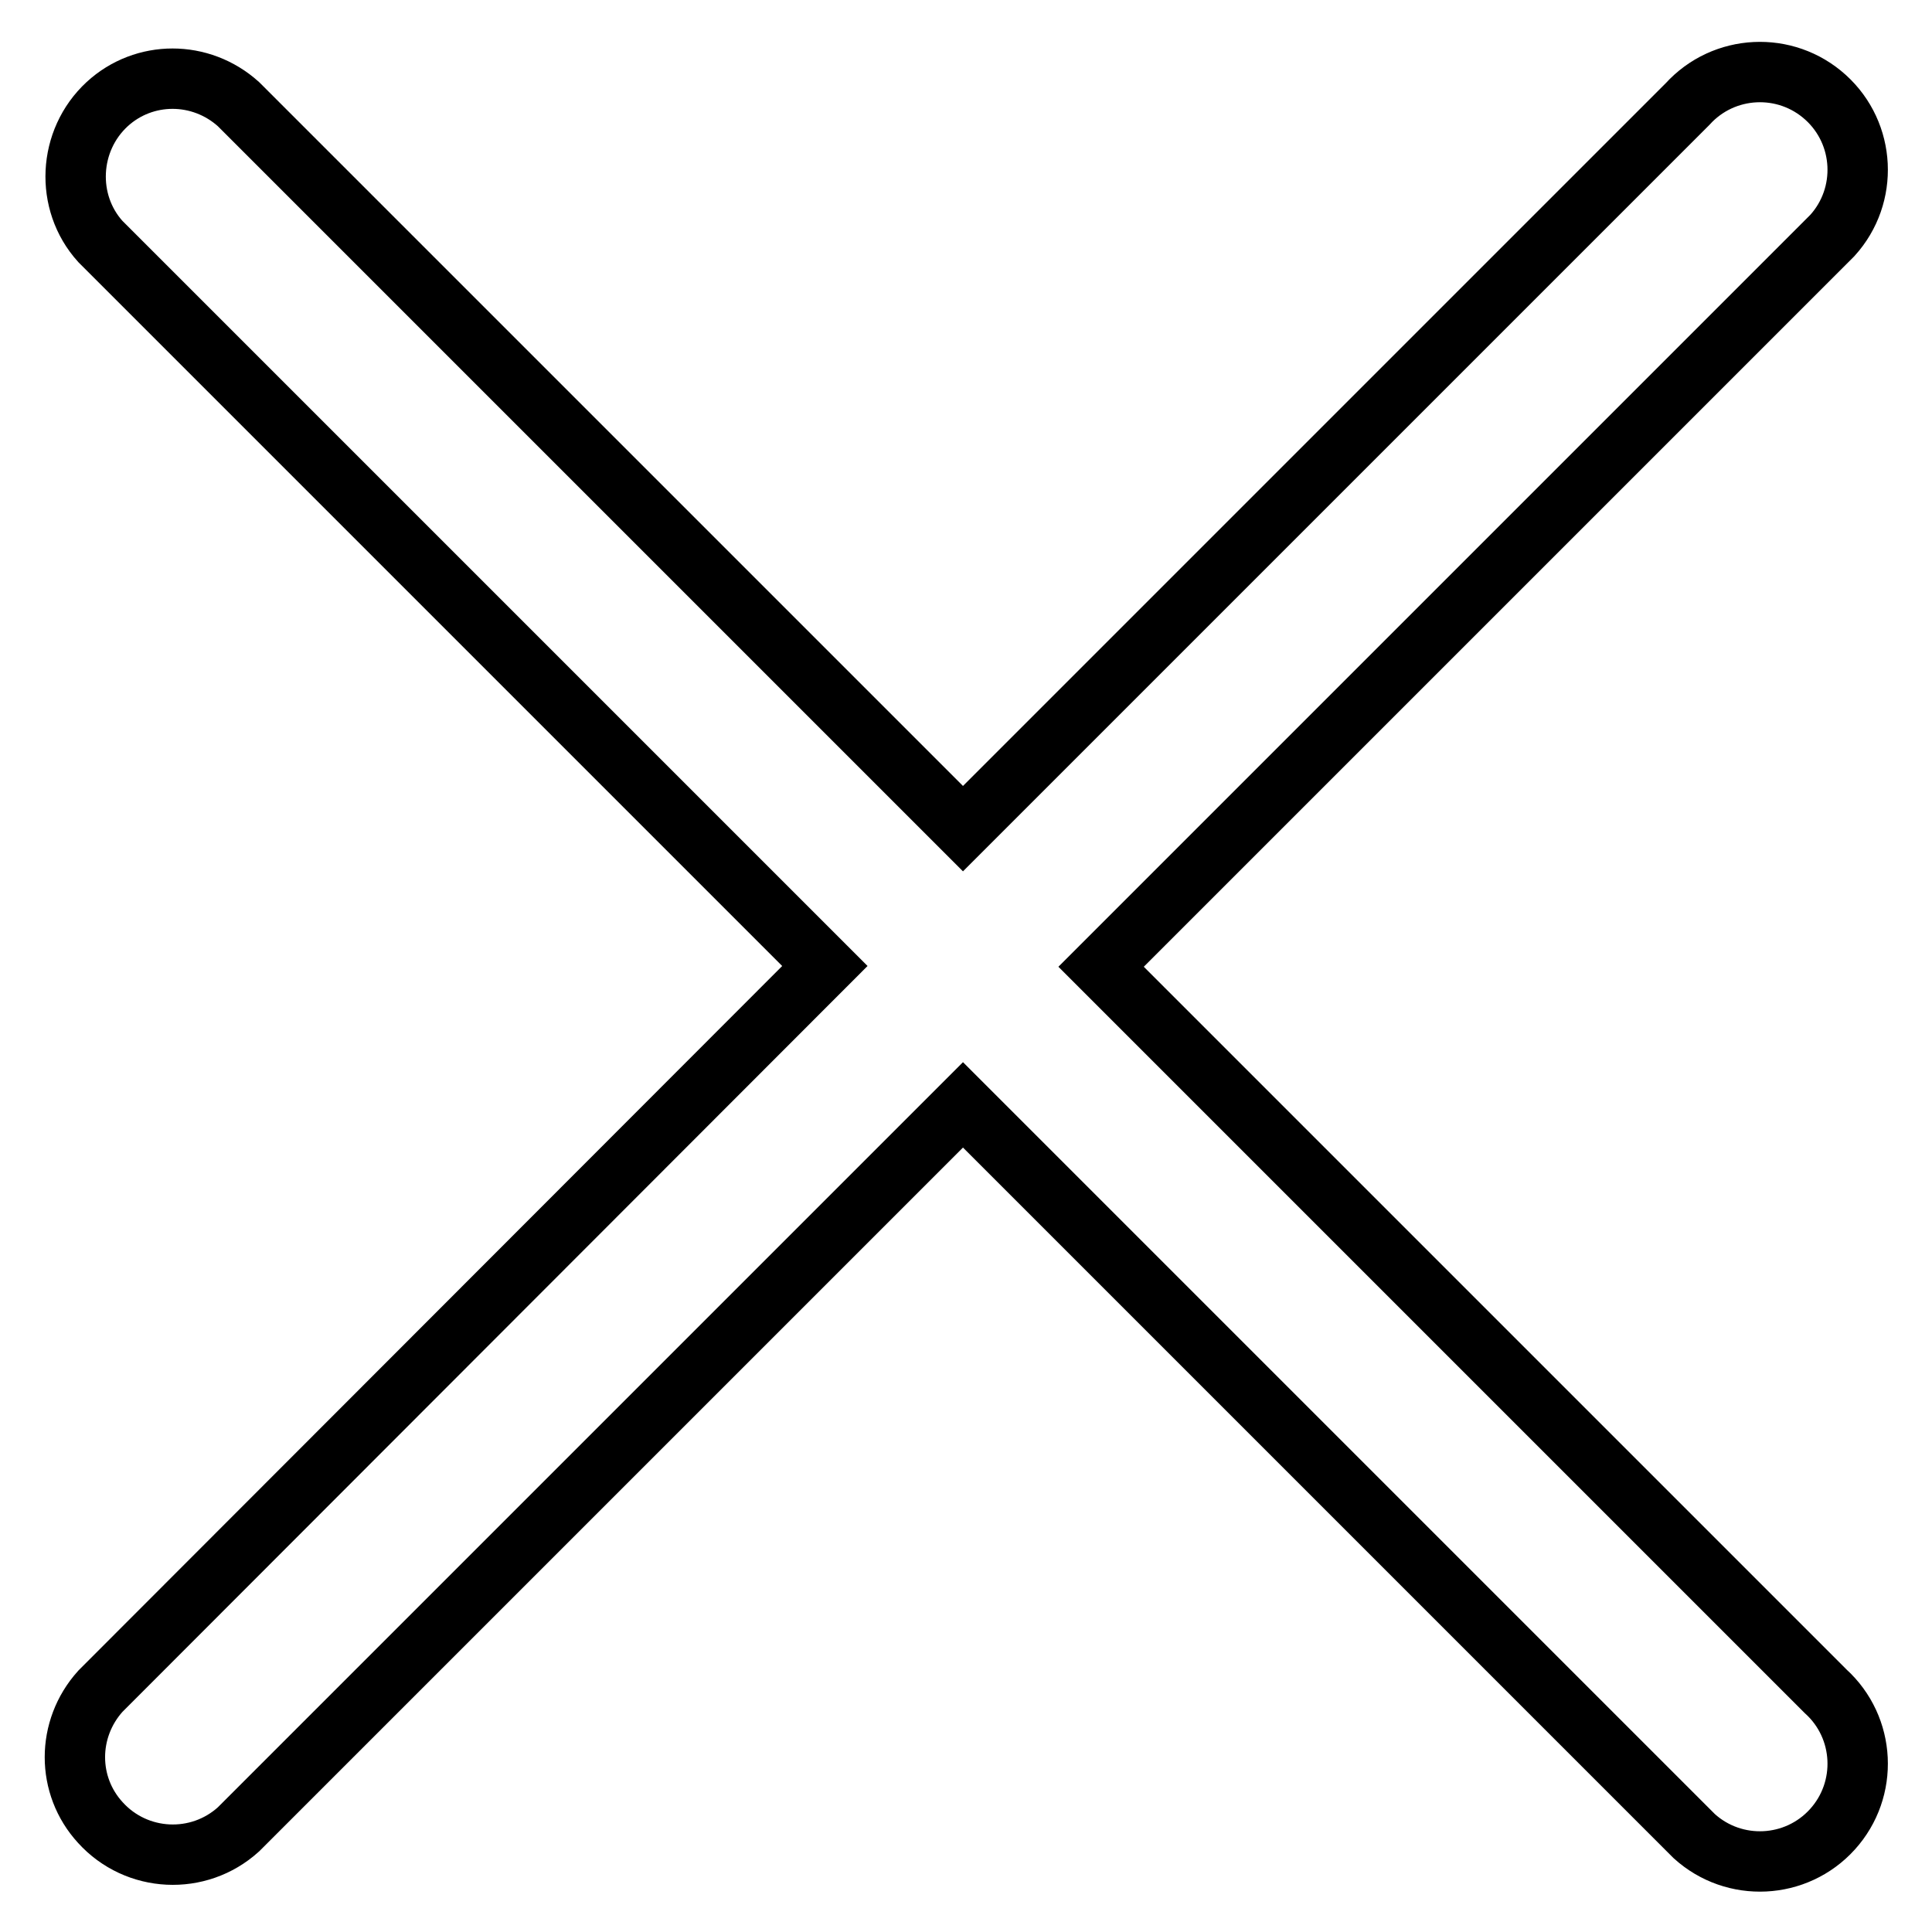 <?xml version="1.0" encoding="utf-8"?>
<!-- Svg Vector Icons : http://www.onlinewebfonts.com/icon -->
<!DOCTYPE svg PUBLIC "-//W3C//DTD SVG 1.1//EN" "http://www.w3.org/Graphics/SVG/1.1/DTD/svg11.dtd">
<svg version="1.1" xmlns="http://www.w3.org/2000/svg" xmlns:xlink="http://www.w3.org/1999/xlink" x="0px" y="0px" viewBox="0 0 256 256" enable-background="new 0 0 256 256" xml:space="preserve">
<g> <path stroke-width="8" fill-opacity="0" stroke="#000000"  d="M109.3,128l-96-96C8.6,26.8,9,18.6,14.2,13.8c4.9-4.5,12.4-4.5,17.4,0l96,96l96-96c4.8-5.3,13-5.7,18.3-0.9 c5.3,4.8,5.7,13,0.9,18.3c-0.3,0.3-0.6,0.6-0.9,0.9l-96,96l96,96c5.3,4.8,5.7,13,0.9,18.3c-4.8,5.3-13,5.7-18.3,0.9 c-0.3-0.3-0.6-0.6-0.9-0.9l-96-96l-96,96c-5.3,4.8-13.5,4.4-18.3-0.9c-4.5-4.9-4.5-12.4,0-17.4L109.3,128z"/></g>
</svg>